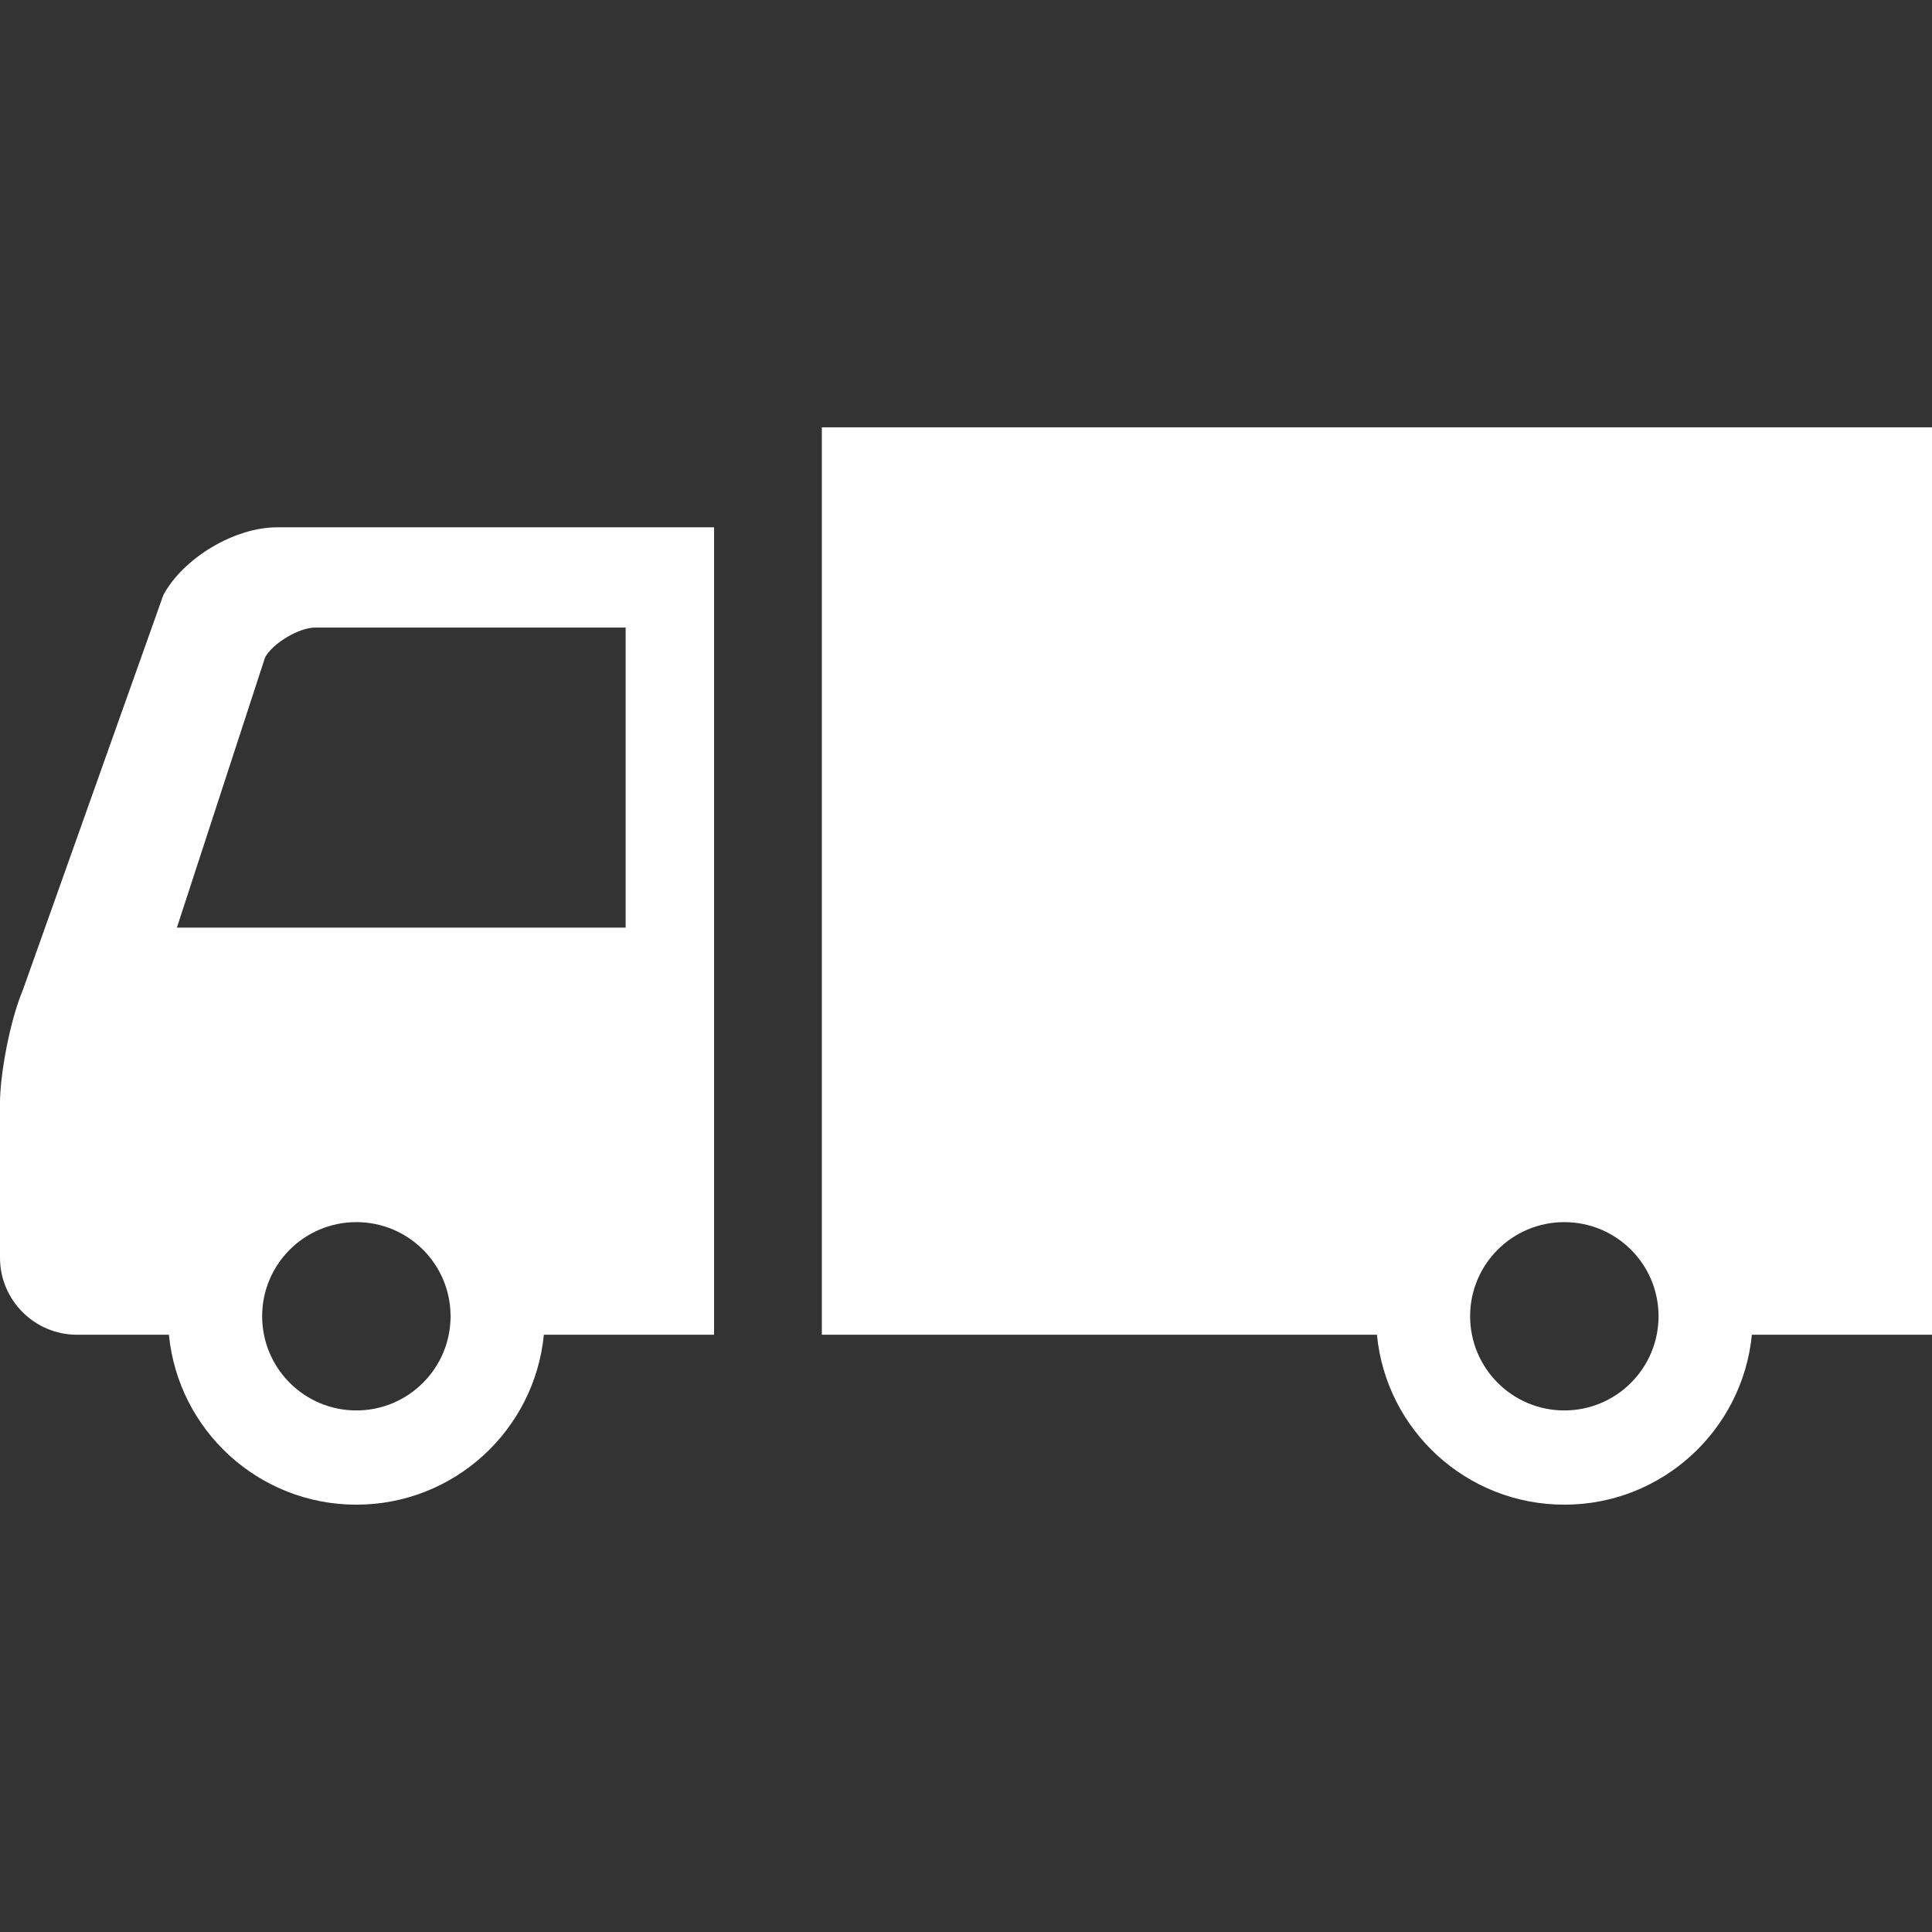 <svg width="70" height="70" viewBox="0 0 70 70" fill="none" xmlns="http://www.w3.org/2000/svg">
<rect x="0" y="0" width="70" height="70" fill="#333333" stroke="none"/>
<path d="M5.92 21.555L0.835 35.85C0.329 37.055 0 39.008 0 39.937C0 40.866 0 45.574 0 45.574C0 47.104 1.252 48.36 2.786 48.36H6.12C6.456 51.816 9.367 54.517 12.911 54.517C16.456 54.517 19.369 51.816 19.705 48.36H25.872V19.106H10.034C8.502 19.106 6.65 20.209 5.92 21.555ZM12.911 51.103C11.027 51.103 9.498 49.573 9.498 47.689C9.498 45.805 11.027 44.28 12.911 44.28C14.798 44.28 16.325 45.805 16.325 47.689C16.325 49.573 14.798 51.103 12.911 51.103ZM22.668 22.738V33.609H6.409L9.604 23.819C9.884 23.302 10.835 22.738 11.42 22.738H22.668V22.738Z" fill="white"/>
<path d="M29.777 15.483V48.36H49.889C50.221 51.816 53.134 54.517 56.678 54.517C60.225 54.517 63.134 51.816 63.474 48.36H70V15.483H29.777ZM56.678 51.103C54.794 51.103 53.265 49.573 53.265 47.689C53.265 45.805 54.794 44.28 56.678 44.28C58.565 44.28 60.092 45.805 60.092 47.689C60.092 49.573 58.565 51.103 56.678 51.103Z" fill="white"/>
</svg>
